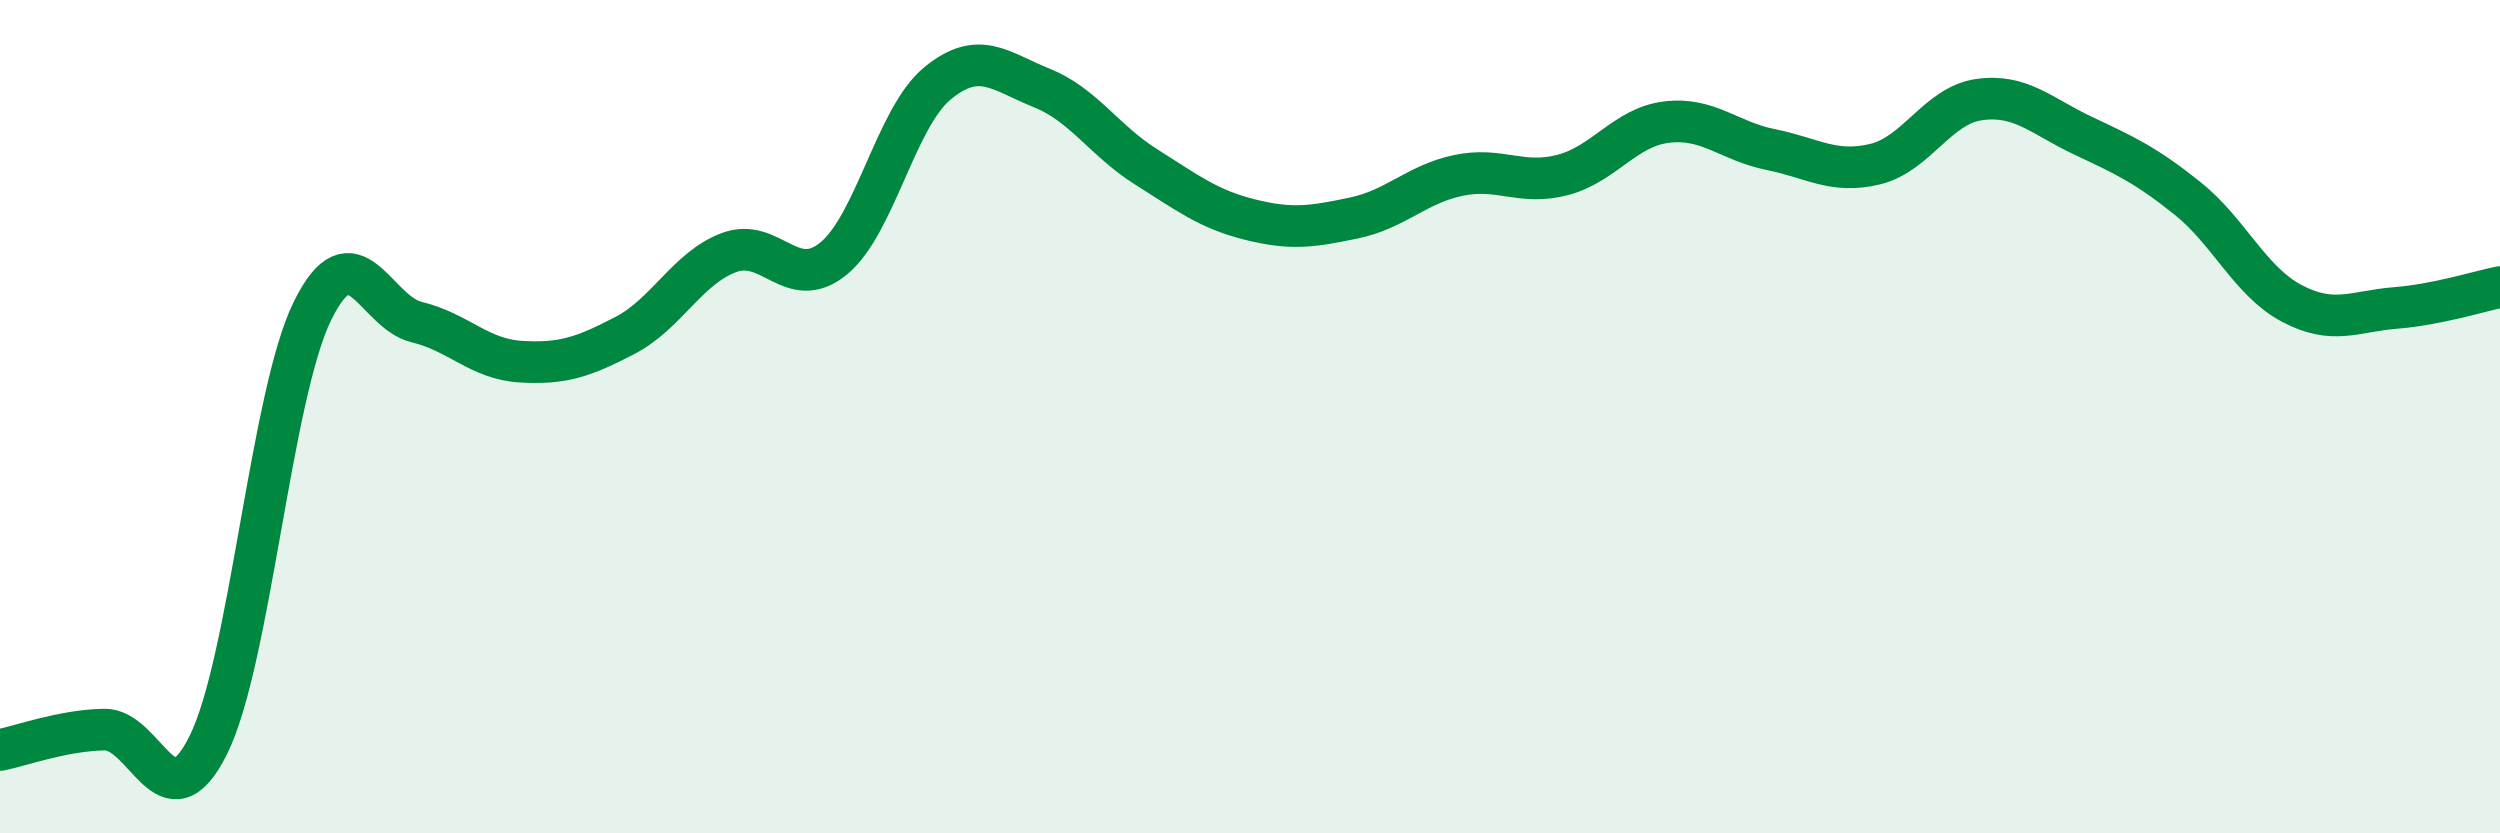 
    <svg width="60" height="20" viewBox="0 0 60 20" xmlns="http://www.w3.org/2000/svg">
      <path
        d="M 0,18 C 0.5,17.9 1.5,17.53 2.5,17.51 C 3.5,17.49 4,19.89 5,17.88 C 6,15.87 6.5,9.49 7.5,7.46 C 8.5,5.43 9,7.49 10,7.73 C 11,7.97 11.5,8.62 12.5,8.68 C 13.5,8.74 14,8.57 15,8.05 C 16,7.53 16.5,6.43 17.5,6.06 C 18.5,5.69 19,7.02 20,6.21 C 21,5.4 21.5,2.82 22.5,2 C 23.5,1.18 24,1.71 25,2.11 C 26,2.51 26.5,3.37 27.5,4 C 28.5,4.63 29,5.02 30,5.27 C 31,5.52 31.5,5.44 32.5,5.23 C 33.5,5.02 34,4.42 35,4.21 C 36,4 36.5,4.46 37.5,4.2 C 38.5,3.94 39,3.05 40,2.93 C 41,2.81 41.5,3.39 42.5,3.59 C 43.5,3.79 44,4.18 45,3.94 C 46,3.7 46.5,2.53 47.5,2.39 C 48.5,2.25 49,2.79 50,3.26 C 51,3.73 51.5,3.96 52.5,4.76 C 53.5,5.56 54,6.75 55,7.28 C 56,7.81 56.5,7.47 57.5,7.39 C 58.5,7.31 59.5,6.99 60,6.89L60 20L0 20Z"
        fill="#008740"
        opacity="0.1"
        stroke-linecap="round"
        stroke-linejoin="round"
      />
      <path
        d="M 0,18 C 0.5,17.9 1.5,17.53 2.5,17.51 C 3.5,17.49 4,19.89 5,17.88 C 6,15.87 6.5,9.49 7.5,7.46 C 8.5,5.43 9,7.49 10,7.73 C 11,7.97 11.5,8.62 12.5,8.68 C 13.5,8.74 14,8.57 15,8.05 C 16,7.53 16.5,6.43 17.5,6.06 C 18.5,5.69 19,7.02 20,6.21 C 21,5.4 21.5,2.82 22.5,2 C 23.5,1.18 24,1.71 25,2.11 C 26,2.51 26.5,3.37 27.5,4 C 28.5,4.63 29,5.02 30,5.27 C 31,5.52 31.5,5.44 32.5,5.23 C 33.5,5.02 34,4.42 35,4.21 C 36,4 36.5,4.46 37.5,4.2 C 38.5,3.94 39,3.05 40,2.93 C 41,2.81 41.5,3.39 42.5,3.59 C 43.5,3.79 44,4.18 45,3.94 C 46,3.7 46.5,2.53 47.5,2.39 C 48.5,2.25 49,2.79 50,3.26 C 51,3.73 51.5,3.96 52.5,4.76 C 53.5,5.56 54,6.75 55,7.28 C 56,7.81 56.5,7.47 57.5,7.39 C 58.5,7.31 59.5,6.99 60,6.89"
        stroke="#008740"
        stroke-width="1"
        fill="none"
        stroke-linecap="round"
        stroke-linejoin="round"
      />
    </svg>
  